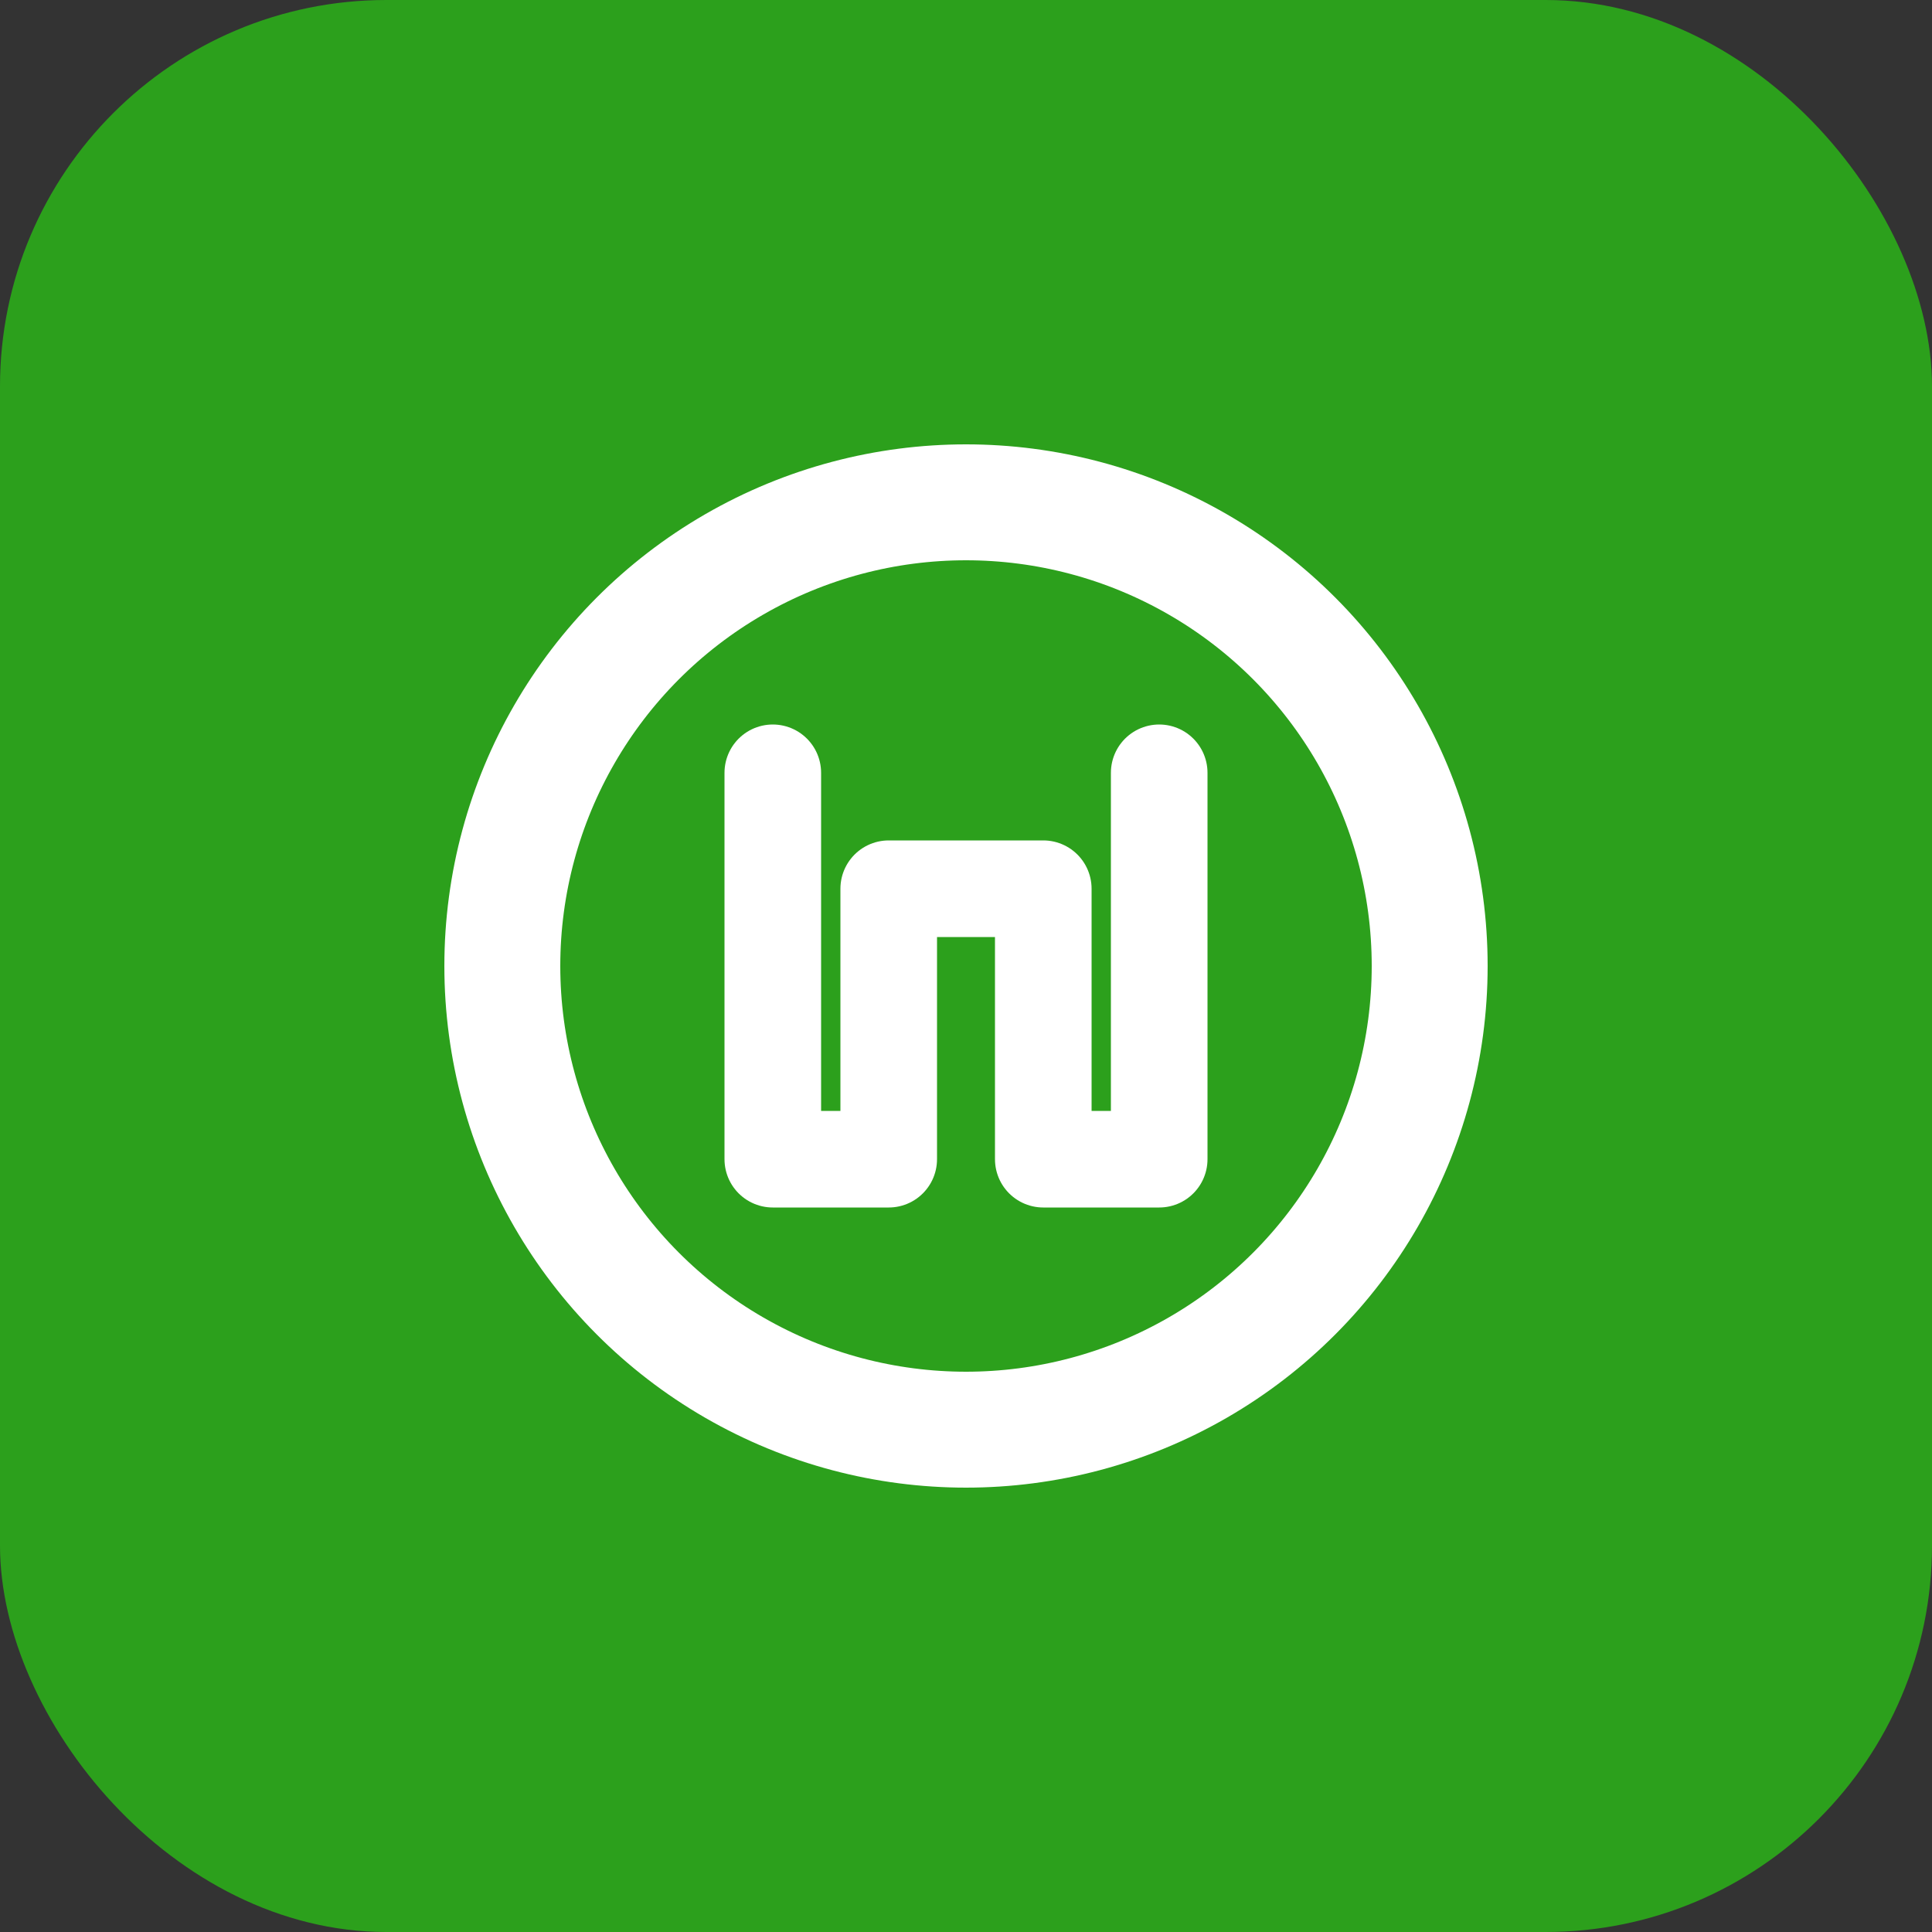 <svg xmlns="http://www.w3.org/2000/svg" viewBox="0 0 50 50" fill="none">
  <rect x="0" y="0" width="50" height="50" fill="#333333" stroke="none"/>
  <rect width="50" height="50" rx="10" fill="#2ca01c"/>
  <circle cx="25" cy="25" r="12" stroke="white" stroke-width="3"/>
  <path d="M20 20v10h3v-7h4v7h3v-10" stroke="white" stroke-width="2.5" stroke-linecap="round" stroke-linejoin="round"/>
</svg>
